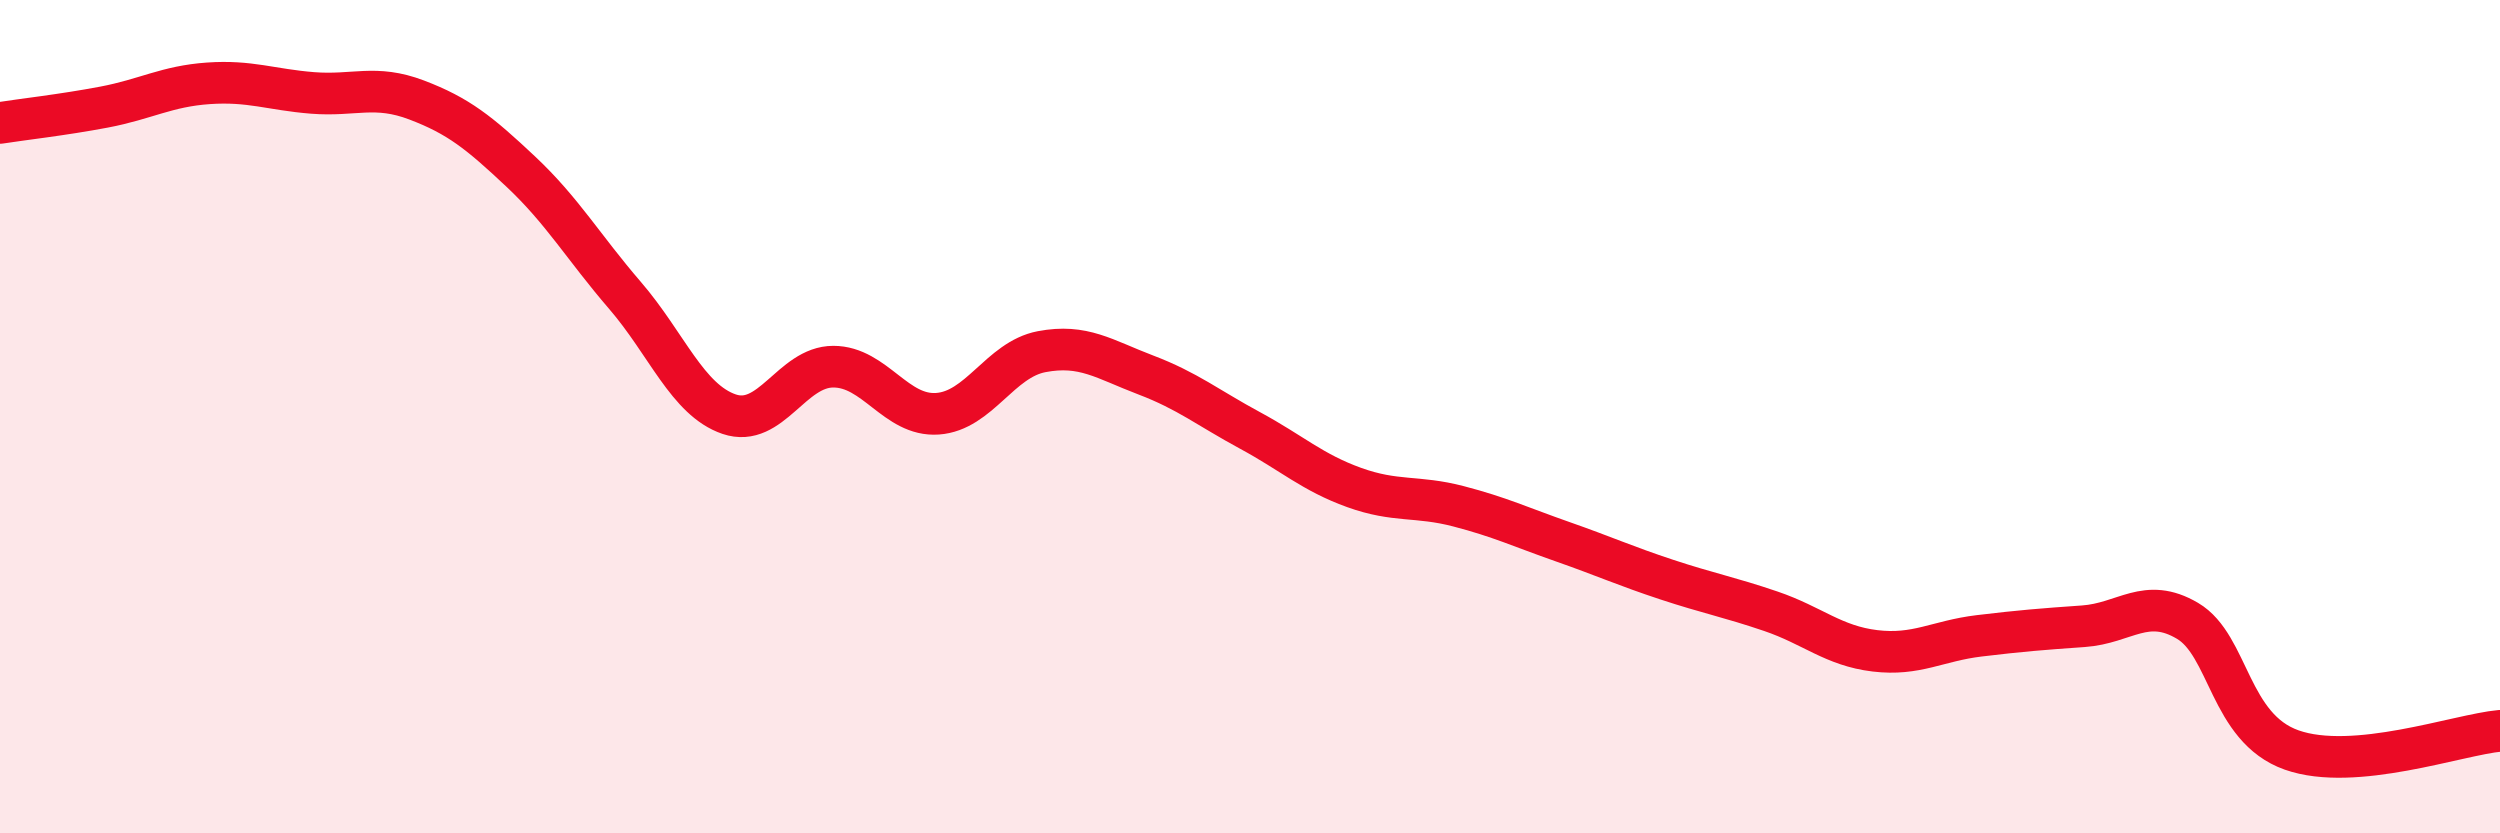 
    <svg width="60" height="20" viewBox="0 0 60 20" xmlns="http://www.w3.org/2000/svg">
      <path
        d="M 0,2.95 C 0.5,2.87 1.5,2.76 2.5,2.57 C 3.5,2.38 4,2.07 5,2 C 6,1.93 6.5,2.15 7.5,2.23 C 8.5,2.31 9,2.02 10,2.4 C 11,2.78 11.5,3.18 12.5,4.12 C 13.5,5.06 14,5.93 15,7.09 C 16,8.25 16.5,9.6 17.5,9.94 C 18.5,10.28 19,8.8 20,8.8 C 21,8.8 21.5,10 22.5,9.93 C 23.5,9.86 24,8.63 25,8.44 C 26,8.25 26.5,8.62 27.5,9 C 28.5,9.38 29,9.79 30,10.33 C 31,10.87 31.5,11.34 32.5,11.7 C 33.5,12.06 34,11.89 35,12.15 C 36,12.41 36.5,12.65 37.5,13 C 38.5,13.35 39,13.58 40,13.91 C 41,14.24 41.5,14.33 42.5,14.67 C 43.5,15.01 44,15.5 45,15.62 C 46,15.74 46.5,15.38 47.5,15.26 C 48.5,15.14 49,15.1 50,15.03 C 51,14.96 51.5,14.31 52.5,14.9 C 53.5,15.49 53.5,17.47 55,18 C 56.5,18.53 59,17.63 60,17.54L60 20L0 20Z"
        fill="#EB0A25"
        opacity="0.1"
        stroke-linecap="round"
        stroke-linejoin="round"
      />
      <path
        d="M 0,2.95 C 0.5,2.87 1.5,2.76 2.5,2.57 C 3.5,2.38 4,2.07 5,2 C 6,1.93 6.5,2.15 7.5,2.23 C 8.5,2.31 9,2.02 10,2.4 C 11,2.78 11.5,3.18 12.5,4.12 C 13.5,5.06 14,5.93 15,7.09 C 16,8.25 16.5,9.6 17.5,9.94 C 18.5,10.28 19,8.8 20,8.8 C 21,8.8 21.5,10 22.5,9.93 C 23.5,9.86 24,8.63 25,8.44 C 26,8.25 26.5,8.62 27.5,9 C 28.5,9.38 29,9.79 30,10.33 C 31,10.87 31.5,11.34 32.5,11.7 C 33.5,12.06 34,11.89 35,12.15 C 36,12.41 36.5,12.65 37.5,13 C 38.5,13.35 39,13.58 40,13.91 C 41,14.24 41.5,14.33 42.5,14.67 C 43.5,15.01 44,15.5 45,15.62 C 46,15.74 46.5,15.38 47.5,15.26 C 48.5,15.14 49,15.1 50,15.03 C 51,14.96 51.5,14.31 52.5,14.9 C 53.5,15.49 53.5,17.47 55,18 C 56.5,18.53 59,17.63 60,17.54"
        stroke="#EB0A25"
        stroke-width="1"
        fill="none"
        stroke-linecap="round"
        stroke-linejoin="round"
      />
    </svg>
  